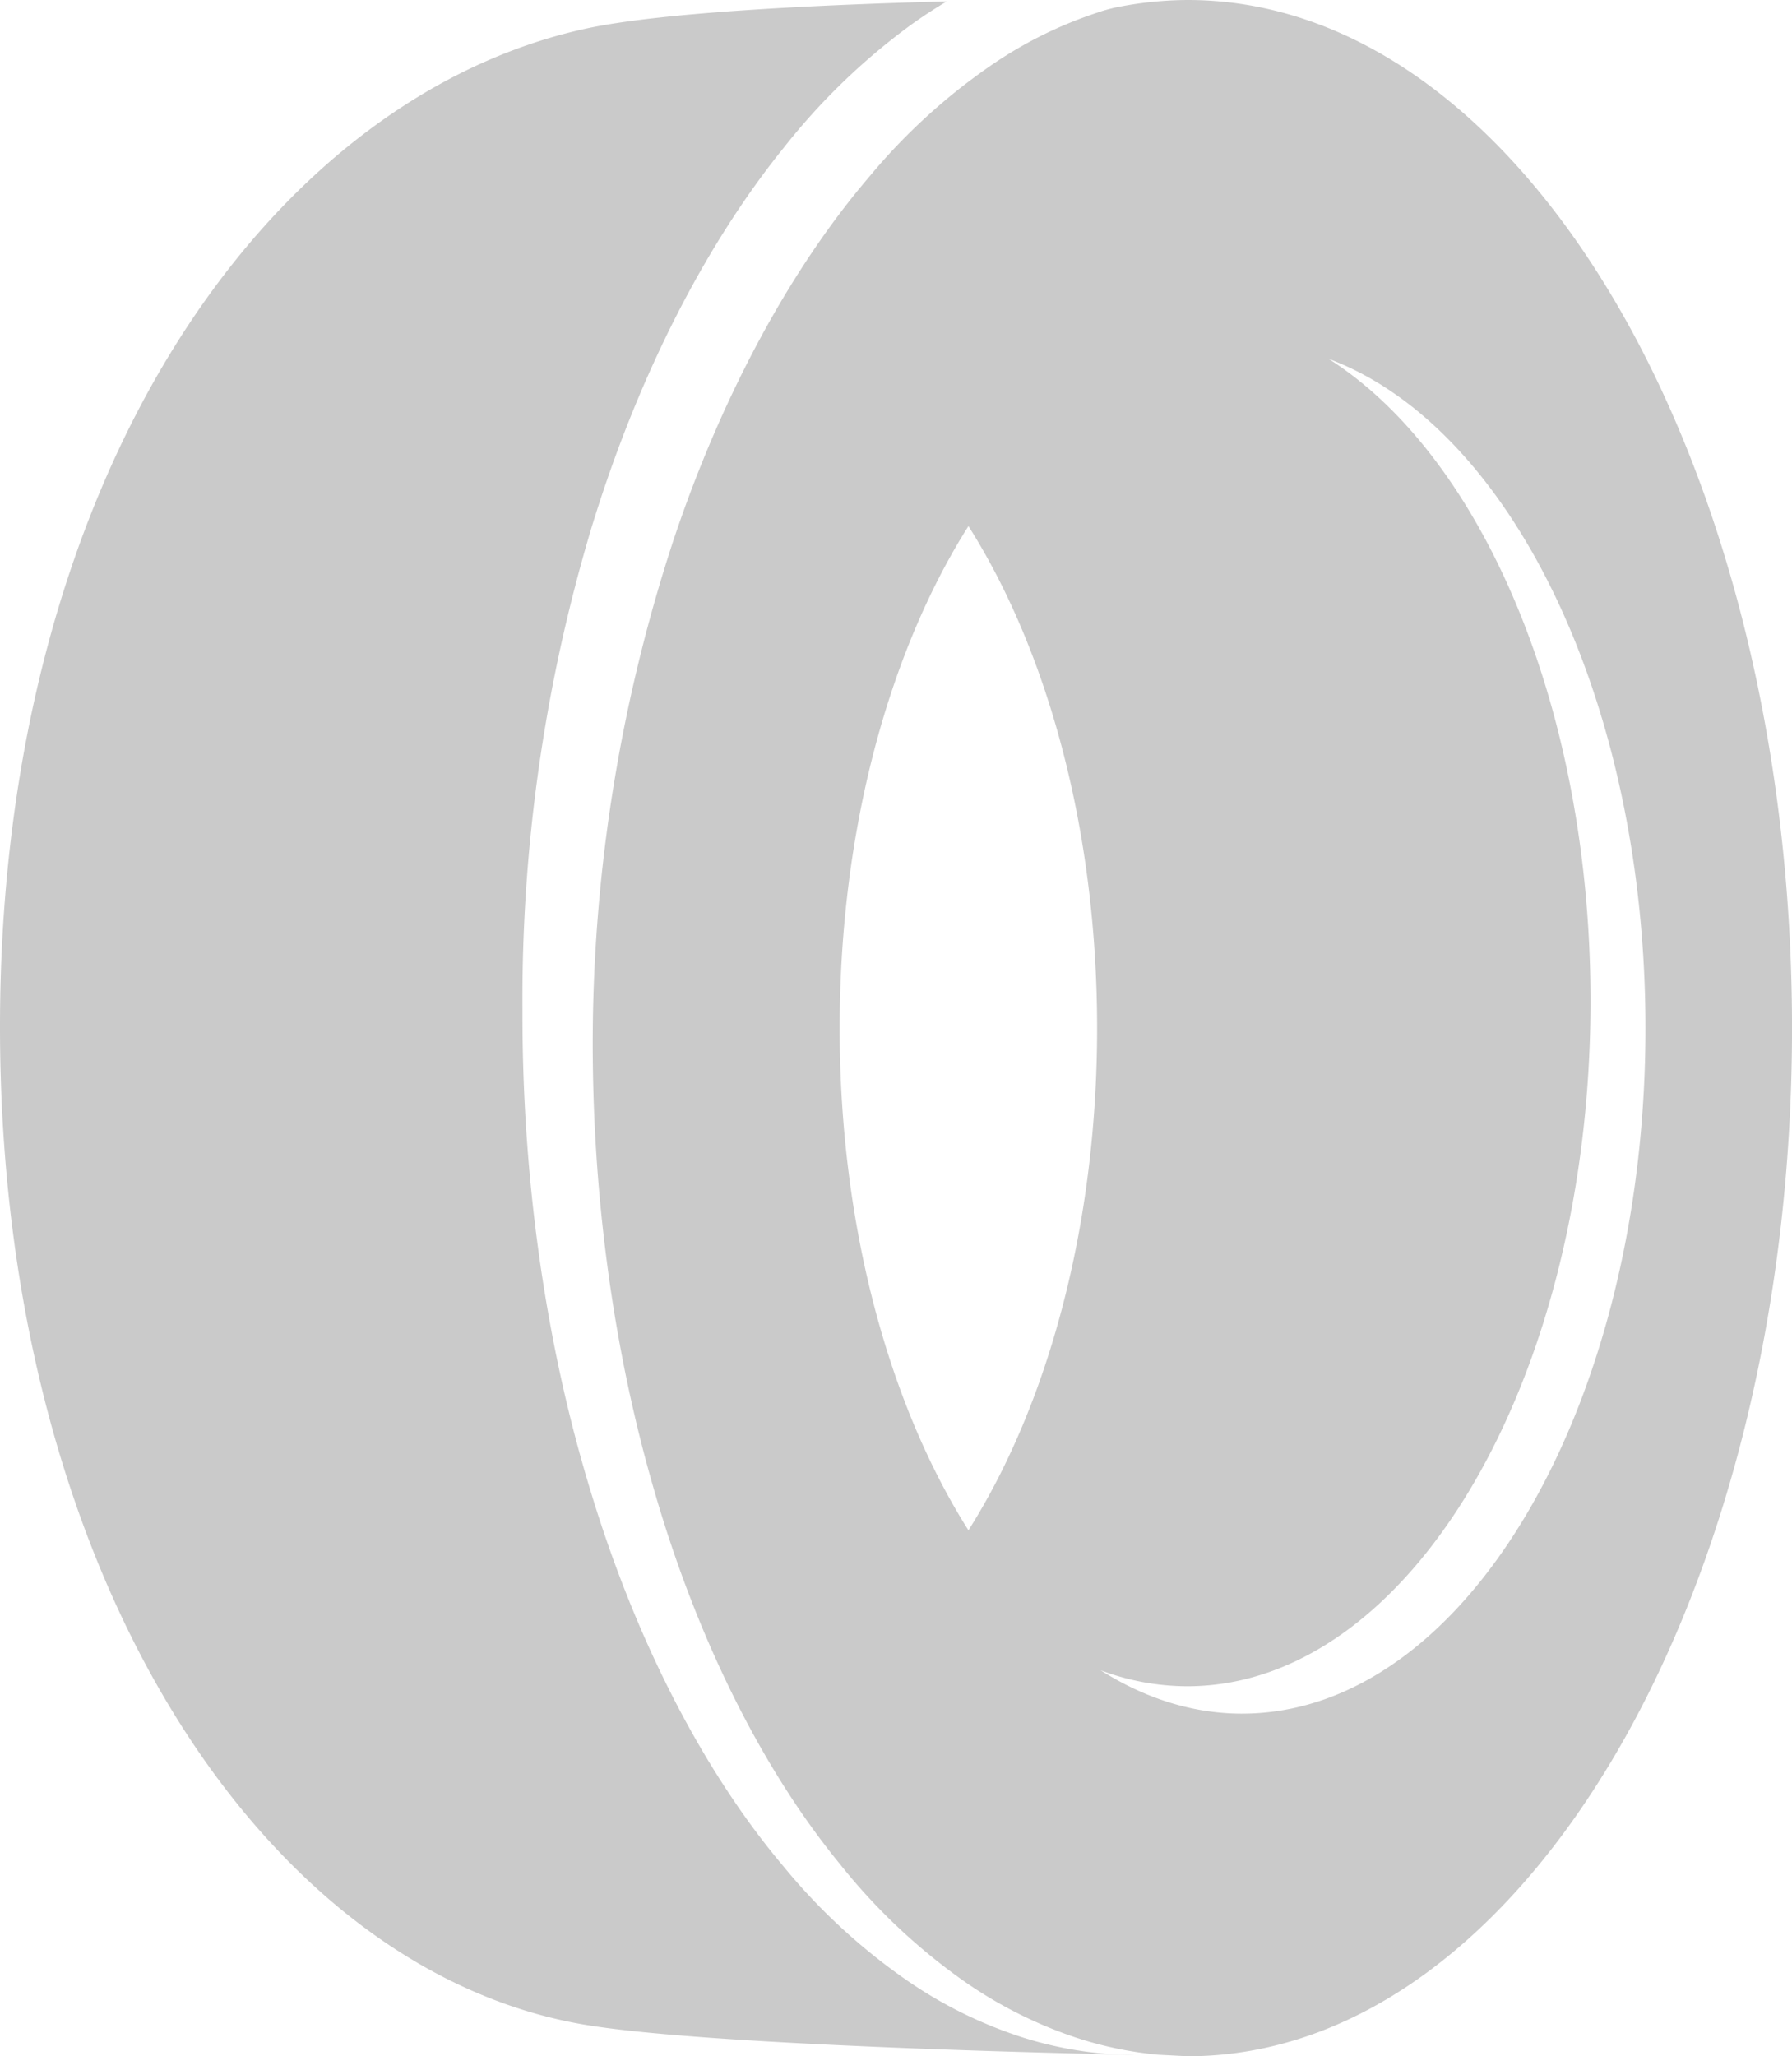<svg xmlns="http://www.w3.org/2000/svg" xmlns:xlink="http://www.w3.org/1999/xlink" width="379.799" height="435.759" viewBox="0 0 379.799 435.759">
  <defs>
    <clipPath id="clip-path">
      <rect id="Rectangle_1247" data-name="Rectangle 1247" width="379.799" height="435.759" fill="#fff"/>
    </clipPath>
  </defs>
  <g id="Ürün_Görseli_Yok" data-name="Ürün Görseli Yok" clip-path="url(#clip-path)">
    <path id="Path_8987" data-name="Path 8987" d="M151.819,2.608a88.371,88.371,0,0,0-23.206,11.563,127.413,127.413,0,0,0-25.331,23.26C86.691,56.819,72.035,83.736,61.763,114.472A343.1,343.1,0,0,0,44.715,214.531C44.069,249.3,48.506,284.2,57.6,315.557c9.008,31.354,22.83,59.187,39.394,79.409a127.281,127.281,0,0,0,25.761,24.47,92.485,92.485,0,0,0,24.417,12.4,78.955,78.955,0,0,0,17.317,3.6c4.087.214,6.266.324,6.266.324,70.721,0,128.079-97.561,128.079-217.866S241.47,0,170.75,0A78.1,78.1,0,0,0,155.1,1.667c-1.076.269-2.151.538-3.307.941ZM124.283,324.3C107.5,297.782,96.99,259.922,96.99,217.892S107.5,138,124.283,111.487C141.063,138,151.55,175.863,151.55,217.892S141.063,297.782,124.283,324.3Zm58,38.855c-10.541,0-20.652-3.28-29.983-9.194a52.3,52.3,0,0,0,18.339,3.387c47.219,0,85.485-65.047,85.485-145.262,0-62.3-23.072-115.413-55.5-136.038,38.4,14.279,67.146,72.335,67.146,141.846C267.769,298.106,229.505,363.152,182.286,363.152Z" transform="translate(80.971)" fill="#cacaca"/>
    <path id="Path_8988" data-name="Path 8988" d="M124.341,428.951c28.746,4.735,116.381,6.319,116.381,6.319s-2.178-.079-6.266-.214a80.506,80.506,0,0,1-17.425-3.387,93.414,93.414,0,0,1-24.739-12.128,128.352,128.352,0,0,1-26.3-24.282c-16.995-20.141-31.3-48-40.82-79.462-9.627-31.487-14.521-66.633-14.44-101.779a348.331,348.331,0,0,1,14.547-102.1c9.654-31.677,23.906-59.885,40.873-80.859A137.878,137.878,0,0,1,192.7,5.349c2.689-1.963,5.324-3.657,7.959-5.244-26.89.7-60.234,2.286-76.288,5.728C57.222,20.3,0,100.567,0,217.406S56.6,417.847,124.341,428.951Z" transform="translate(0 0.191)" fill="#cacaca"/>
  </g>
</svg>
